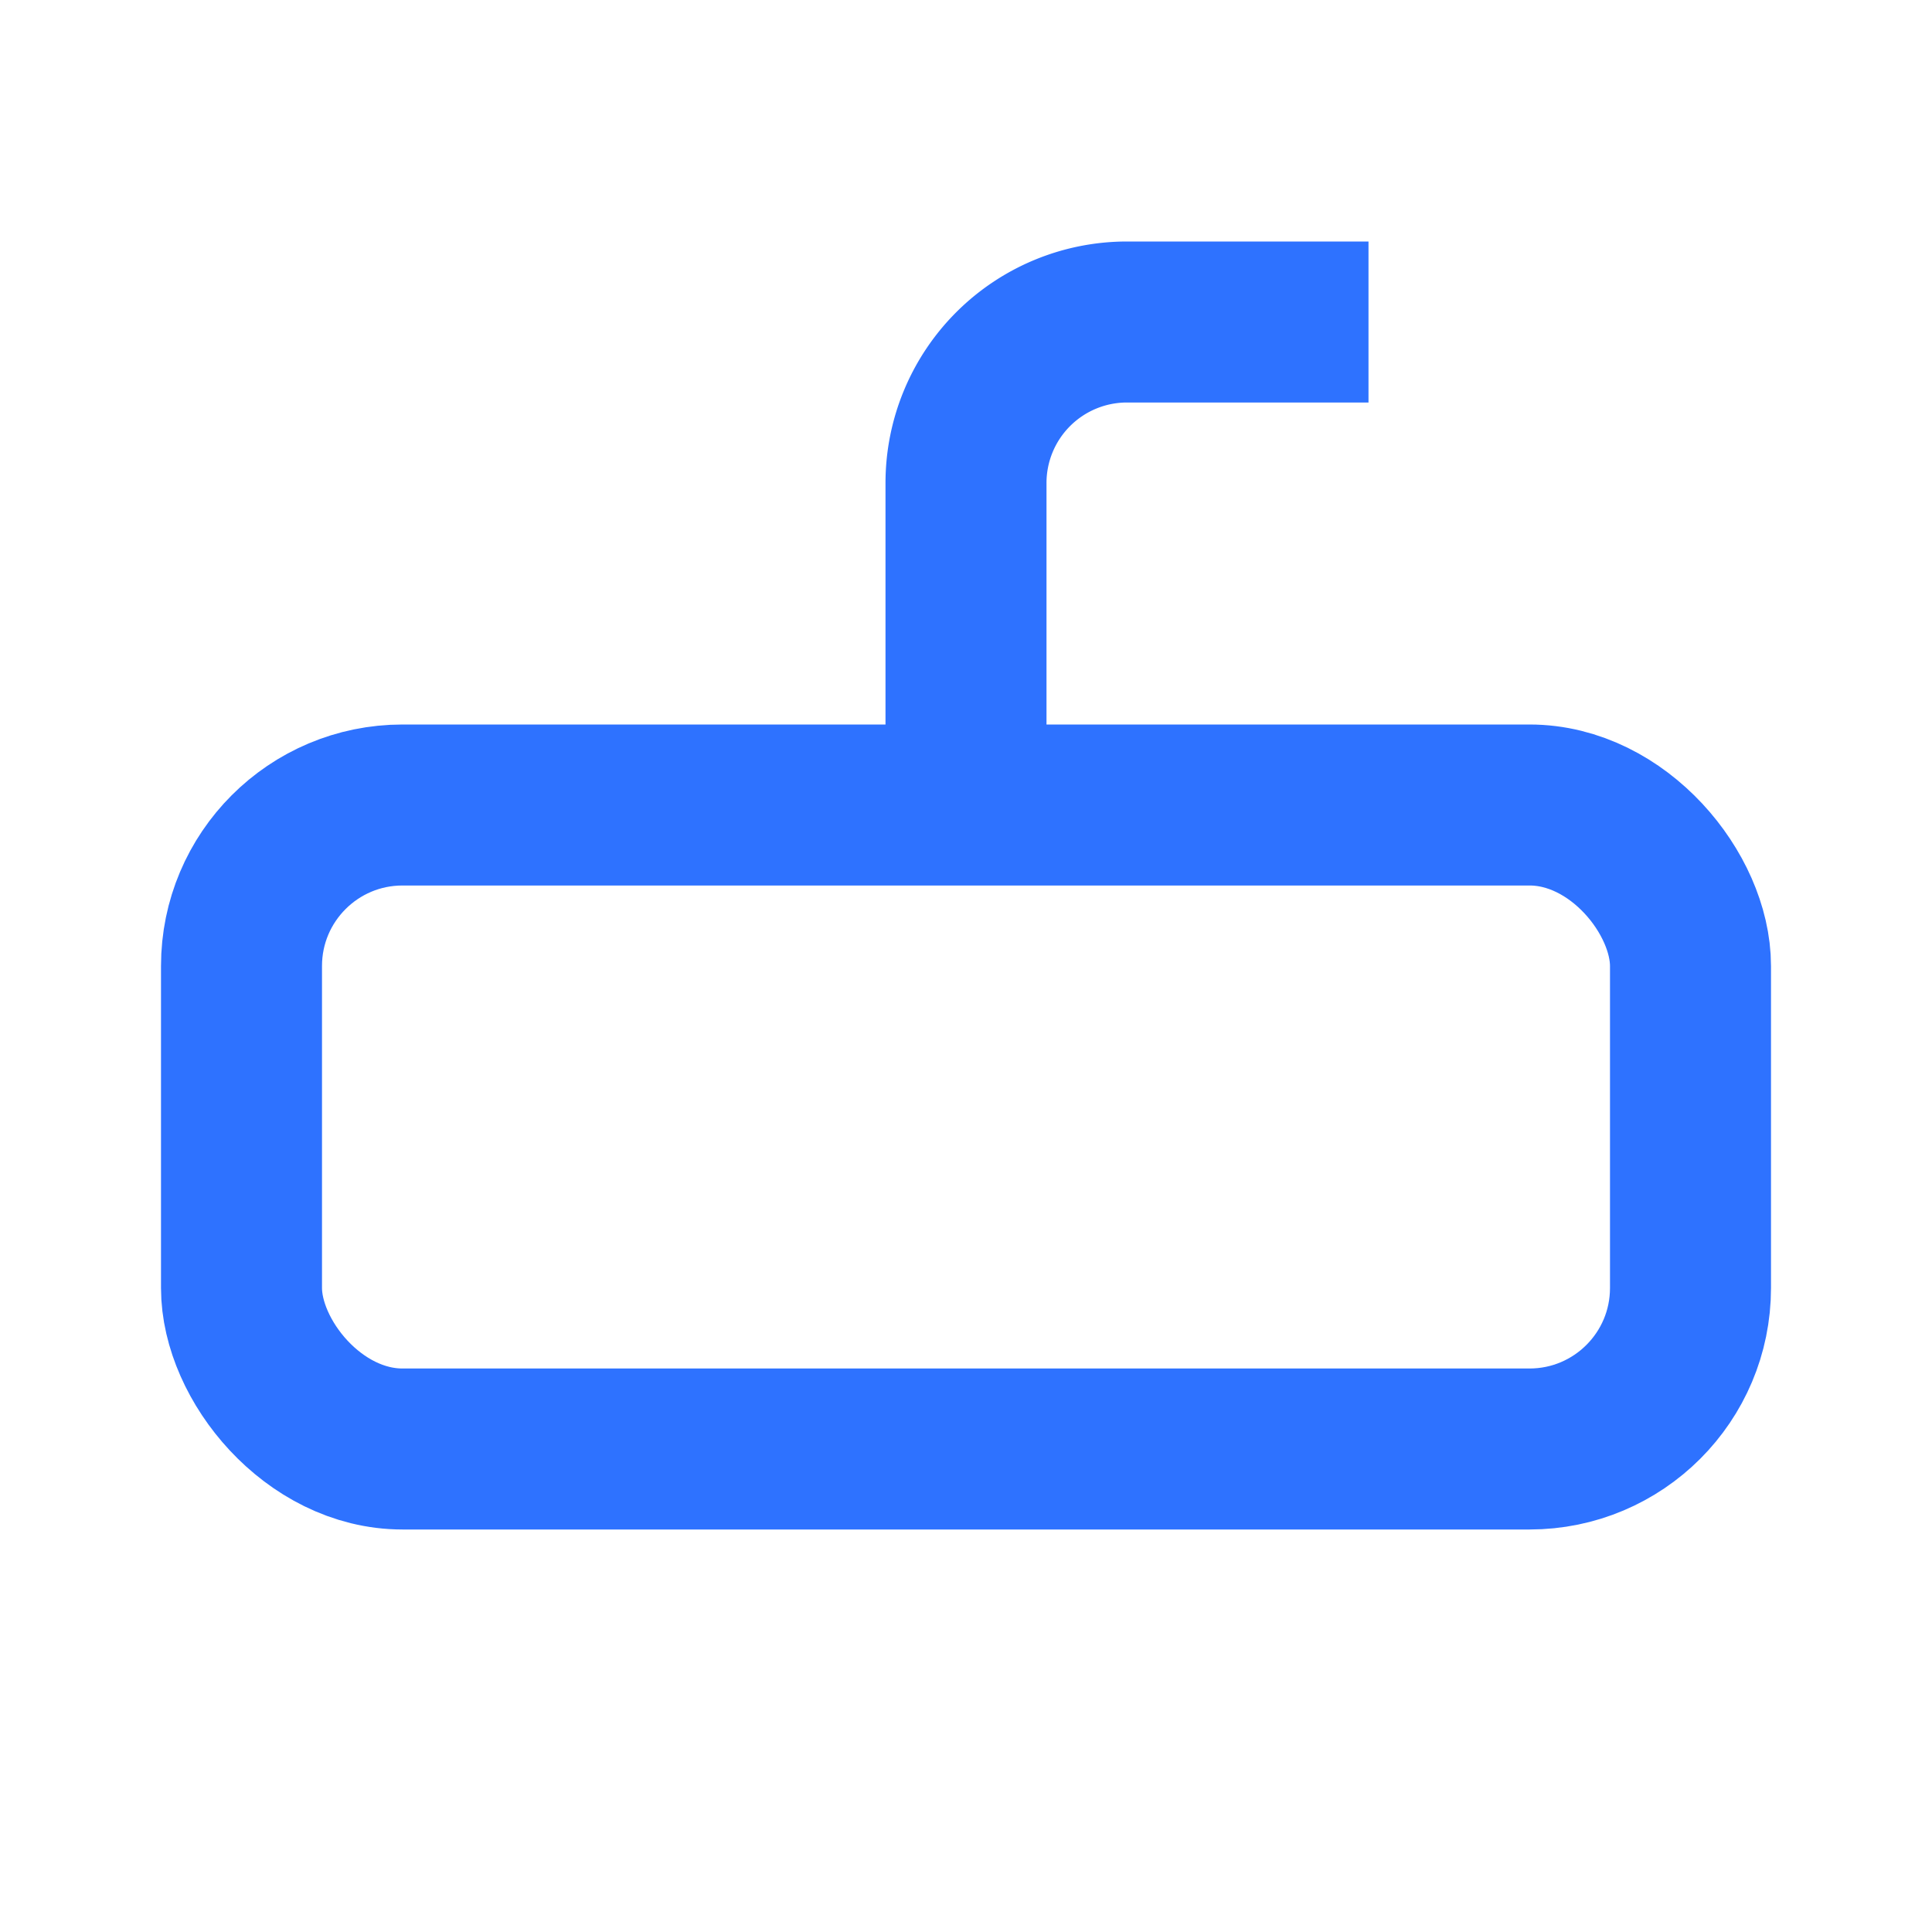 <svg width="32" height="32" viewBox="0 0 24 24" fill="none" stroke="#2E72FF" stroke-width="2" xmlns="http://www.w3.org/2000/svg">
  <rect x="3" y="10" width="18" height="8" rx="2"/>
  <path d="M12 10V6a2 2 0 0 1 2-2h3"/>
</svg>
